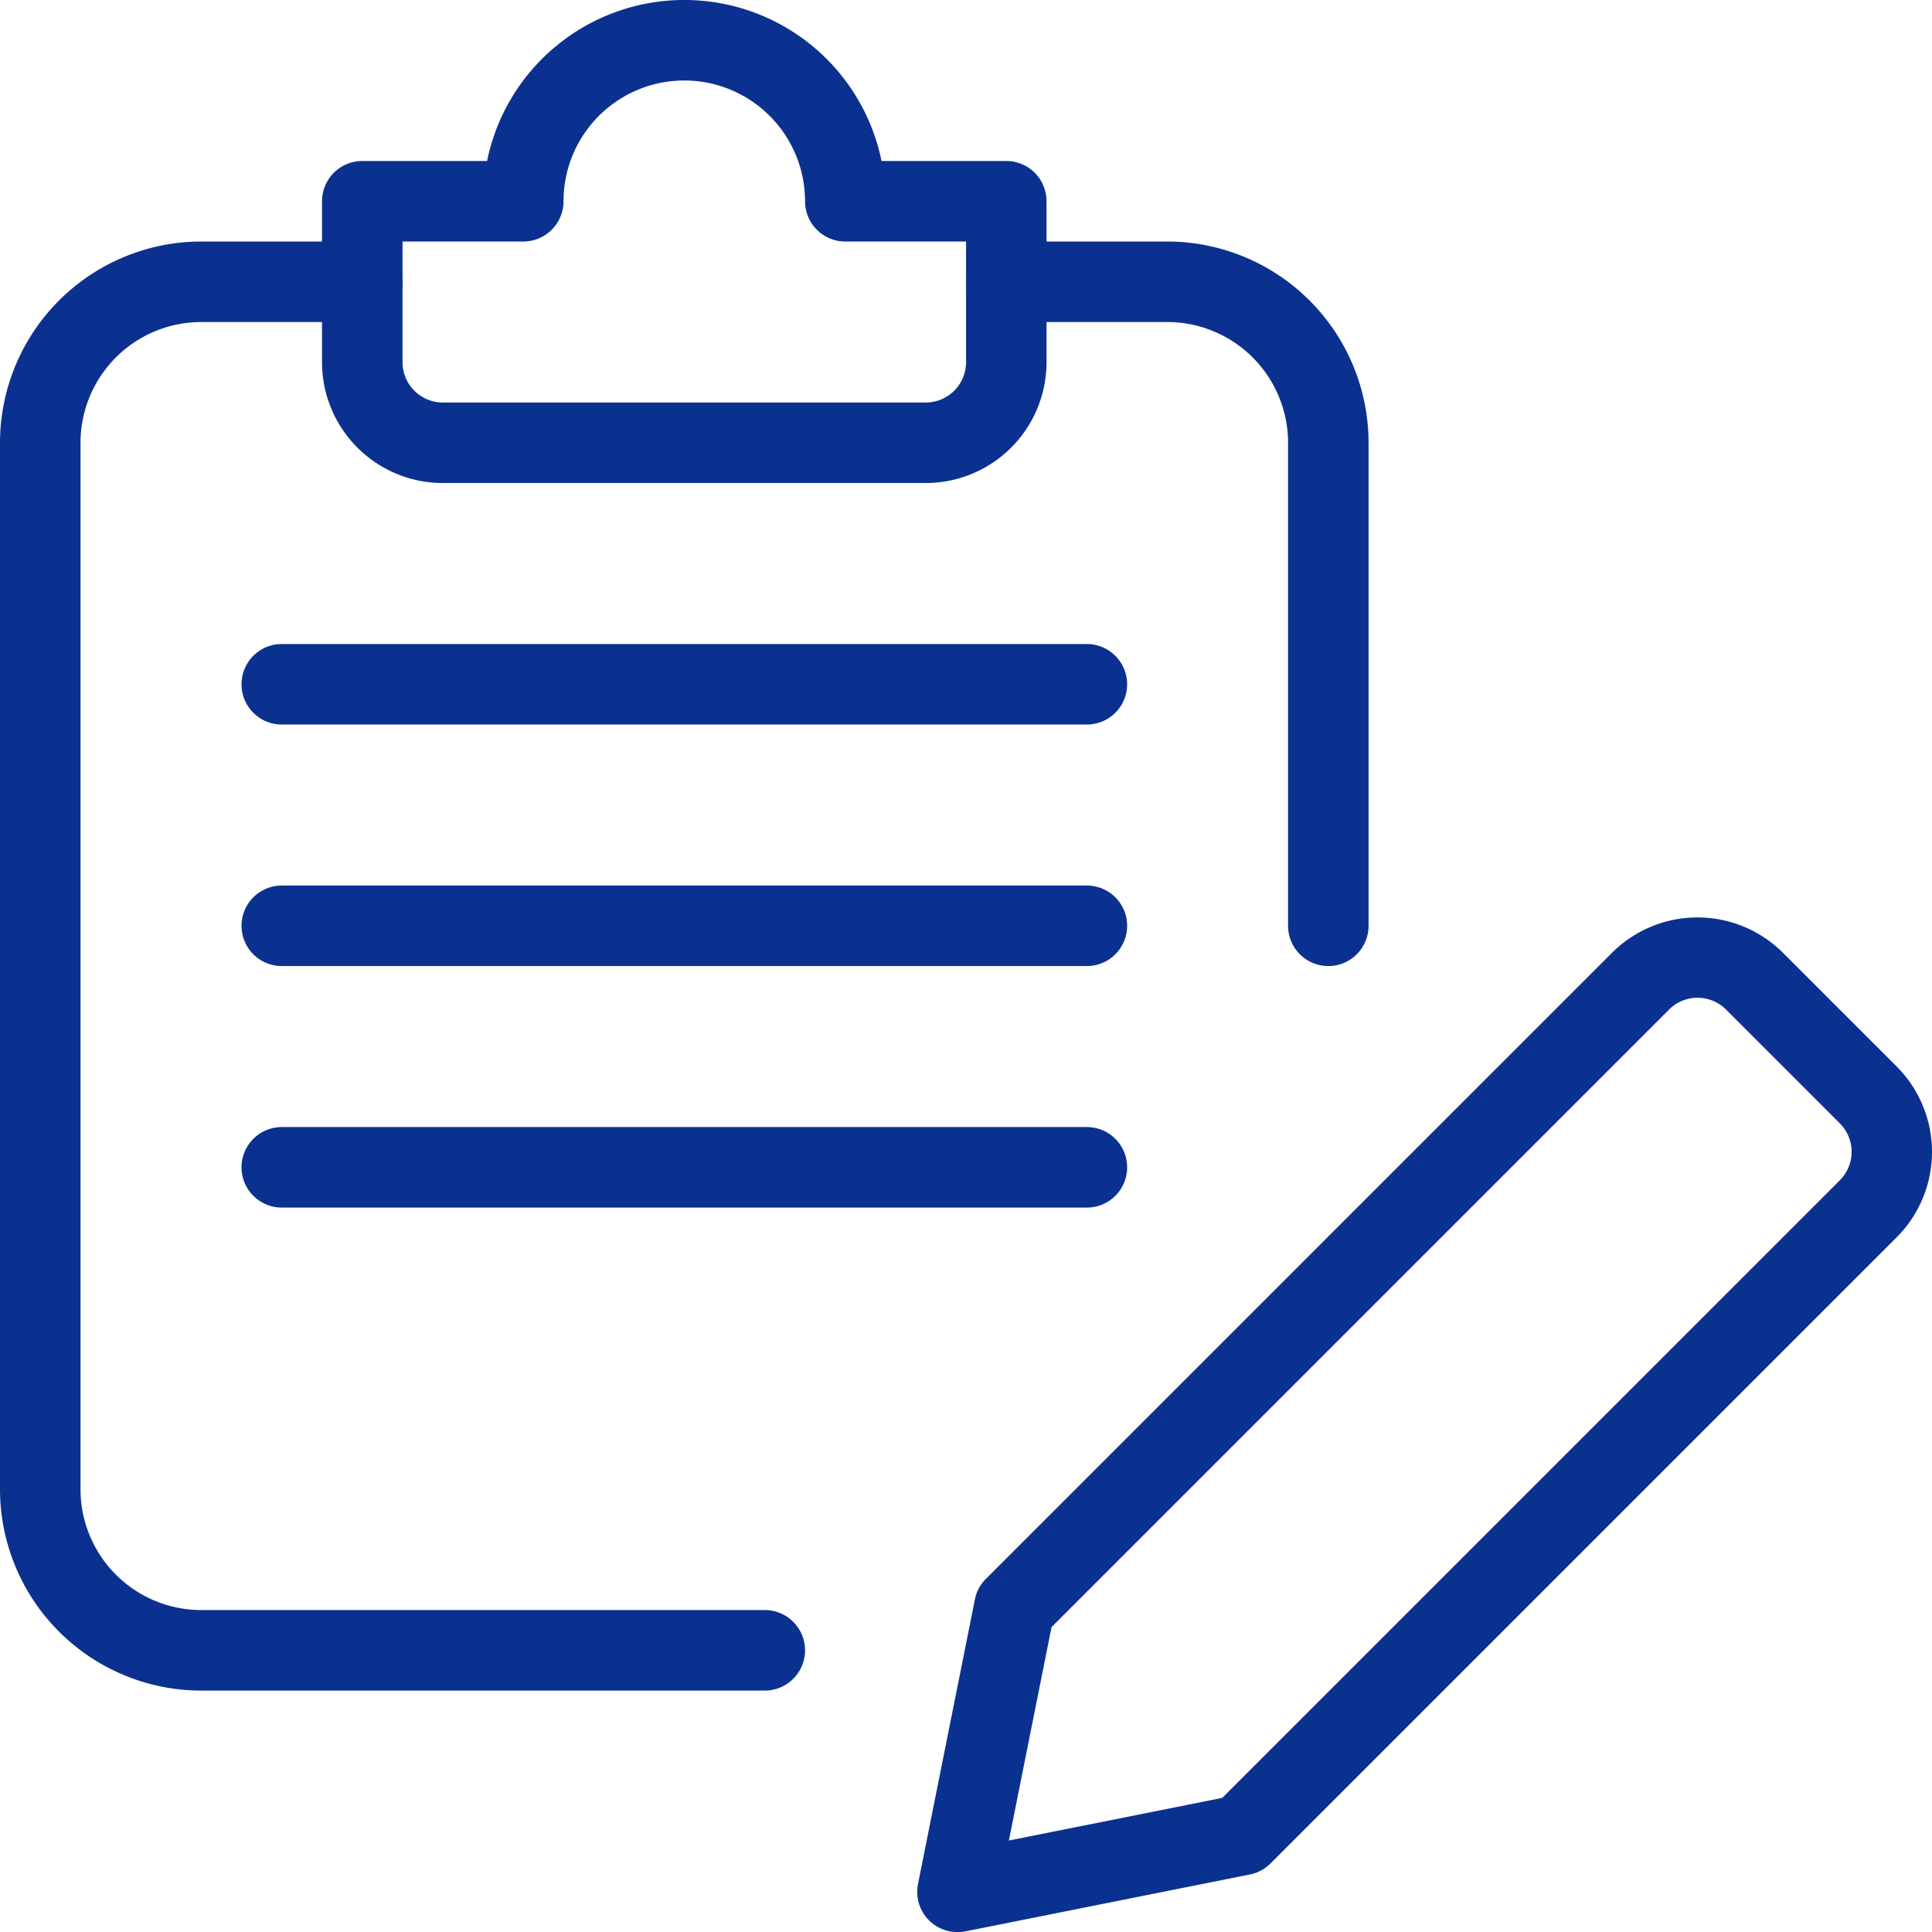 <svg id="edit" xmlns="http://www.w3.org/2000/svg" width="132.702" height="132.709" viewBox="0 0 132.702 132.709">
  <path id="パス_23464" data-name="パス 23464" d="M14.162,81.09a2.79,2.79,0,0,1-1.957-.807,2.762,2.762,0,0,1-.758-2.494l3.909-19.547a2.71,2.71,0,0,1,.758-1.416L59.123,13.818a8.31,8.31,0,0,1,11.728,0l7.819,7.819a8.3,8.3,0,0,1,0,11.728L35.661,76.374a2.75,2.75,0,0,1-1.416.758L14.7,81.041A2.934,2.934,0,0,1,14.162,81.09Zm6.459-20.951L17.69,74.8l14.659-2.931L74.766,29.45a2.767,2.767,0,0,0,0-3.909l-7.819-7.819a2.767,2.767,0,0,0-3.909,0ZM33.709,74.416h.055Z" transform="translate(51.606 51.619)" fill="#0b3190"/>
  <path id="パス_23465" data-name="パス 23465" d="M52.531,102.532H13.824A13.836,13.836,0,0,1,0,88.708V16.824A13.836,13.836,0,0,1,13.824,3H24.883a2.765,2.765,0,0,1,0,5.53H13.824A8.3,8.3,0,0,0,5.53,16.824V88.708A8.3,8.3,0,0,0,13.824,97H52.531a2.765,2.765,0,1,1,0,5.53Z" transform="translate(0 13.589)" fill="#0b3190"/>
  <path id="パス_23466" data-name="パス 23466" d="M36.883,52.766A2.766,2.766,0,0,1,34.118,50V16.824A8.3,8.3,0,0,0,25.824,8.53H14.765a2.765,2.765,0,0,1,0-5.53H25.824A13.836,13.836,0,0,1,39.648,16.824V50A2.766,2.766,0,0,1,36.883,52.766Z" transform="translate(54.354 13.589)" fill="#0b3190"/>
  <path id="パス_23467" data-name="パス 23467" d="M45.472,33.177H12.294A8.3,8.3,0,0,1,4,24.883V13.824a2.766,2.766,0,0,1,2.765-2.765h8.571a13.827,13.827,0,0,1,27.095,0H51a2.766,2.766,0,0,1,2.765,2.765V24.883A8.3,8.3,0,0,1,45.472,33.177ZM9.53,16.589v8.294a2.773,2.773,0,0,0,2.765,2.765H45.472a2.773,2.773,0,0,0,2.765-2.765V16.589H39.942a2.766,2.766,0,0,1-2.765-2.765,8.294,8.294,0,0,0-16.589,0,2.766,2.766,0,0,1-2.765,2.765Z" transform="translate(18.118)" fill="#0b3190"/>
  <path id="パス_23468" data-name="パス 23468" d="M61.06,13.53H5.765a2.765,2.765,0,1,1,0-5.53h55.3a2.765,2.765,0,1,1,0,5.53Z" transform="translate(13.589 36.236)" fill="#0b3190"/>
  <path id="パス_23469" data-name="パス 23469" d="M61.06,16.53H5.765a2.765,2.765,0,1,1,0-5.53h55.3a2.765,2.765,0,1,1,0,5.53Z" transform="translate(13.589 49.825)" fill="#0b3190"/>
  <path id="パス_23470" data-name="パス 23470" d="M61.06,19.53H5.765a2.765,2.765,0,0,1,0-5.53h55.3a2.765,2.765,0,1,1,0,5.53Z" transform="translate(13.589 63.414)" fill="#0b3190"/>
</svg>
